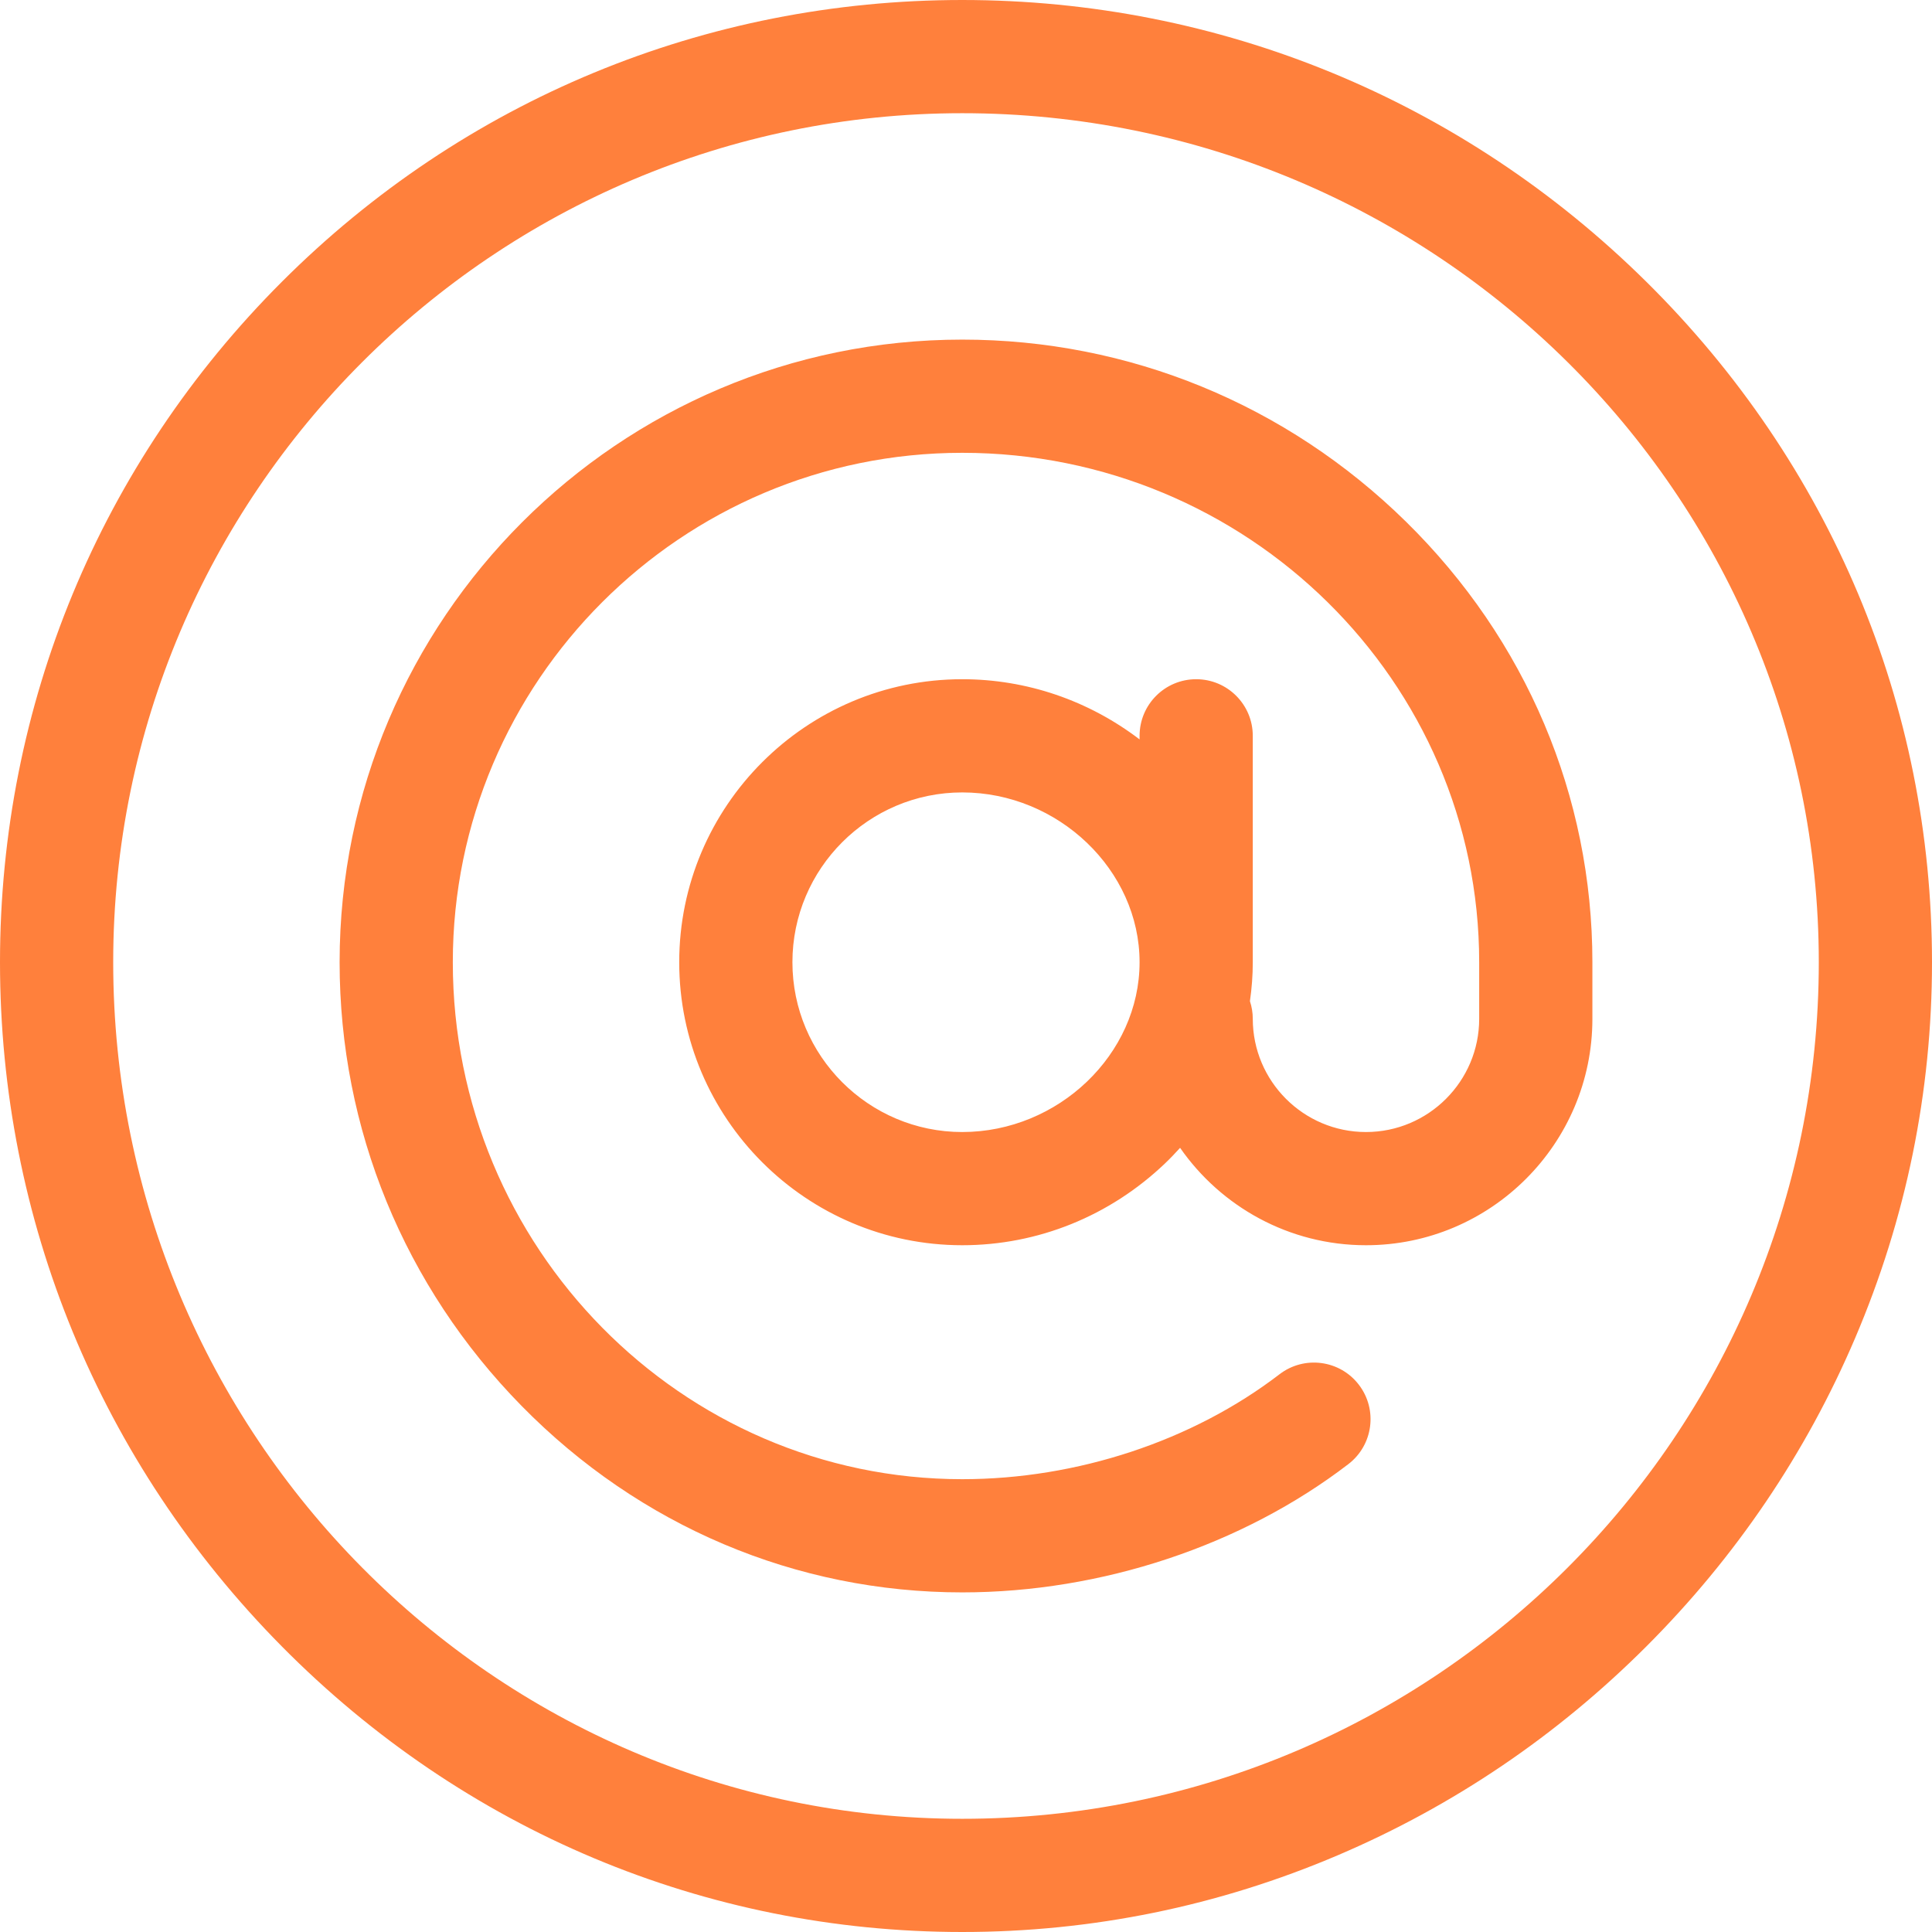 <?xml version="1.0" encoding="UTF-8"?> <svg xmlns="http://www.w3.org/2000/svg" xmlns:xlink="http://www.w3.org/1999/xlink" id="Capa_1" x="0px" y="0px" viewBox="0 0 512 512" style="enable-background:new 0 0 512 512;" xml:space="preserve" width="512px" height="512px"><g><g> <path d="M436.251,74.627C387.573,26.503,323.204,0,255,0C186.887,0,122.851,26.524,74.688,74.688 C26.524,122.851,0,186.887,0,255c0,68.204,26.503,132.573,74.627,181.251C122.918,485.099,186.976,512,255,512 c34.416,0,67.932-6.855,99.618-20.376c30.537-13.03,58.022-31.64,81.694-55.312s42.282-51.157,55.312-81.694 C505.145,322.932,512,289.416,512,255C512,186.976,485.099,122.918,436.251,74.627z M255,482C130.935,482,30,380.168,30,255 C30,130.935,130.935,30,255,30c125.168,0,227,100.935,227,225C482,380.168,380.168,482,255,482z" data-original="#1689FC" class="active-path" data-old_color="#ff803c" fill="#ff803c"></path> <path d="M255,90c-90.981,0-165,74.019-165,165c0,44.129,17.118,85.876,48.201,117.55 C169.493,404.438,210.973,422,255,422c36.874,0,74.175-12.393,102.339-34.001c6.573-5.043,7.813-14.459,2.77-21.032 s-14.46-7.813-21.032-2.77C316.048,381.866,285.403,392,255,392c-74.439,0-135-61.458-135-137c0-74.439,60.561-135,135-135 c75.542,0,137,60.561,137,135v15c0,16.542-13.458,30-30,30s-30-13.458-30-30c0-1.635-0.27-3.205-0.754-4.679 c0.489-3.396,0.754-6.84,0.754-10.321v-60c0-8.284-6.716-15-15-15s-15,6.716-15,15v0.951C288.454,185.622,272.068,180,255,180 c-41.355,0-75,33.645-75,75s33.645,75,75,75c20.029,0,39.133-7.717,53.792-21.731c1.378-1.318,2.68-2.687,3.943-4.081 C323.583,319.772,341.615,330,362,330c33.084,0,60-26.916,60-60v-15c0-43.989-17.542-85.449-49.394-116.744 C340.933,107.138,299.167,90,255,90z M255,300c-24.813,0-45-20.187-45-45s20.187-45,45-45c25.477,0,47,20.607,47,45 S280.477,300,255,300z" data-original="#1689FC" class="active-path" data-old_color="#ff803c" fill="#ff803c"></path> </g></g> </svg> 